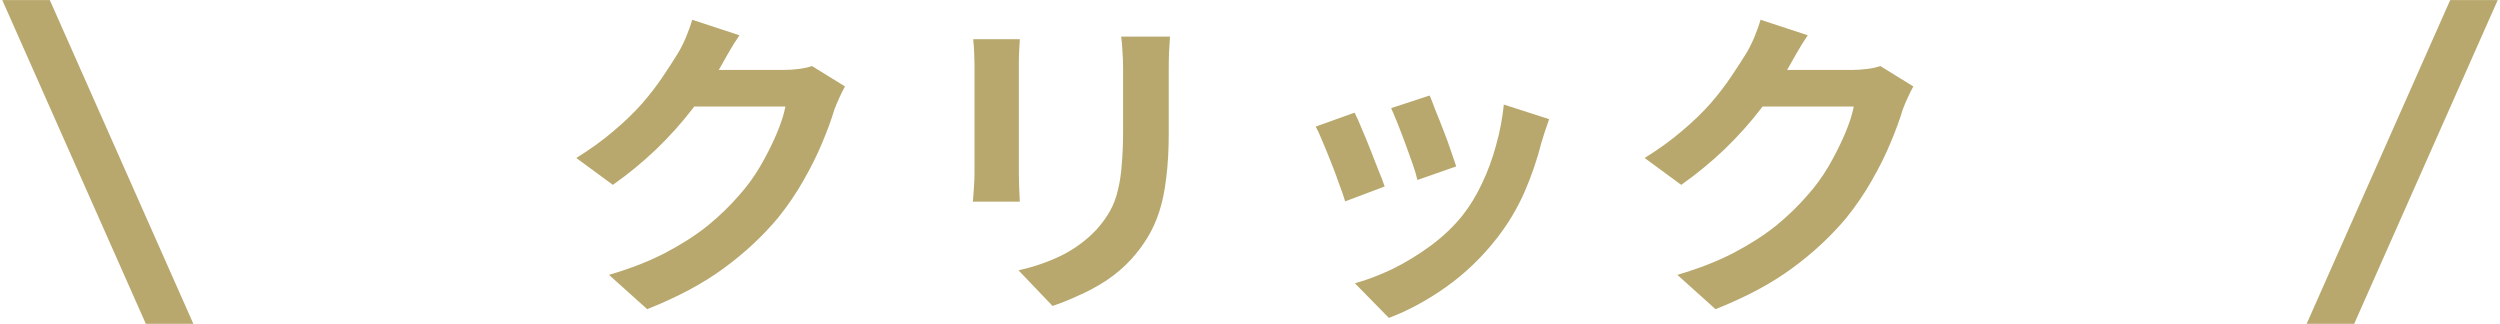 <svg width="278" height="36" viewBox="0 0 278 36" fill="none" xmlns="http://www.w3.org/2000/svg">
<path d="M16.214 36.004H21.5L5.537 0.004H0.25L16.214 36.004Z" fill="#B8A86D"/>
<path d="M93.964 9.612C93.772 9.948 93.568 10.356 93.352 10.836C93.136 11.292 92.944 11.748 92.776 12.204C92.464 13.26 92.02 14.472 91.444 15.84C90.892 17.184 90.196 18.588 89.356 20.052C88.54 21.492 87.592 22.884 86.512 24.228C84.784 26.292 82.768 28.164 80.464 29.844C78.184 31.524 75.352 33.036 71.968 34.38L67.72 30.564C70.168 29.844 72.28 29.016 74.056 28.08C75.832 27.144 77.38 26.148 78.7 25.092C80.02 24.012 81.196 22.872 82.228 21.672C83.068 20.736 83.836 19.68 84.532 18.504C85.228 17.304 85.828 16.116 86.332 14.94C86.836 13.764 87.172 12.732 87.34 11.844H75.208L76.864 7.776C77.2 7.776 77.716 7.776 78.412 7.776C79.132 7.776 79.936 7.776 80.824 7.776C81.736 7.776 82.624 7.776 83.488 7.776C84.376 7.776 85.144 7.776 85.792 7.776C86.464 7.776 86.92 7.776 87.16 7.776C87.712 7.776 88.264 7.74 88.816 7.668C89.392 7.596 89.884 7.488 90.292 7.344L93.964 9.612ZM82.228 3.924C81.796 4.548 81.376 5.22 80.968 5.94C80.56 6.66 80.248 7.212 80.032 7.596C79.216 9.036 78.208 10.536 77.008 12.096C75.832 13.632 74.488 15.132 72.976 16.596C71.464 18.036 69.856 19.356 68.152 20.556L64.084 17.568C65.668 16.584 67.06 15.576 68.26 14.544C69.484 13.512 70.54 12.492 71.428 11.484C72.316 10.452 73.072 9.468 73.696 8.532C74.344 7.572 74.896 6.72 75.352 5.976C75.64 5.52 75.94 4.932 76.252 4.212C76.564 3.468 76.804 2.796 76.972 2.196L82.228 3.924ZM130.108 4.068C130.084 4.572 130.048 5.124 130 5.724C129.976 6.3 129.964 6.948 129.964 7.668C129.964 8.292 129.964 9.048 129.964 9.936C129.964 10.824 129.964 11.712 129.964 12.6C129.964 13.464 129.964 14.196 129.964 14.796C129.964 16.716 129.868 18.396 129.676 19.836C129.508 21.276 129.244 22.536 128.884 23.616C128.524 24.696 128.08 25.656 127.552 26.496C127.048 27.312 126.46 28.092 125.788 28.836C124.996 29.7 124.084 30.48 123.052 31.176C122.02 31.848 120.976 32.412 119.92 32.868C118.888 33.348 117.928 33.732 117.04 34.02L113.26 30.06C115.06 29.652 116.68 29.088 118.12 28.368C119.584 27.624 120.856 26.676 121.936 25.524C122.56 24.828 123.064 24.132 123.448 23.436C123.832 22.74 124.12 21.972 124.312 21.132C124.528 20.268 124.672 19.296 124.744 18.216C124.84 17.136 124.888 15.9 124.888 14.508C124.888 13.884 124.888 13.14 124.888 12.276C124.888 11.412 124.888 10.56 124.888 9.72C124.888 8.88 124.888 8.196 124.888 7.668C124.888 6.948 124.864 6.3 124.816 5.724C124.792 5.124 124.744 4.572 124.672 4.068H130.108ZM113.404 4.356C113.38 4.788 113.356 5.22 113.332 5.652C113.308 6.06 113.296 6.552 113.296 7.128C113.296 7.392 113.296 7.824 113.296 8.424C113.296 9.024 113.296 9.732 113.296 10.548C113.296 11.34 113.296 12.18 113.296 13.068C113.296 13.932 113.296 14.772 113.296 15.588C113.296 16.404 113.296 17.148 113.296 17.82C113.296 18.468 113.296 18.96 113.296 19.296C113.296 19.752 113.308 20.28 113.332 20.88C113.356 21.48 113.38 21.996 113.404 22.428H108.184C108.208 22.092 108.244 21.612 108.292 20.988C108.34 20.364 108.364 19.788 108.364 19.26C108.364 18.924 108.364 18.432 108.364 17.784C108.364 17.136 108.364 16.404 108.364 15.588C108.364 14.748 108.364 13.896 108.364 13.032C108.364 12.144 108.364 11.304 108.364 10.512C108.364 9.72 108.364 9.024 108.364 8.424C108.364 7.824 108.364 7.392 108.364 7.128C108.364 6.792 108.352 6.36 108.328 5.832C108.304 5.28 108.268 4.788 108.22 4.356H113.404ZM158.98 10.62C159.148 11.004 159.364 11.556 159.628 12.276C159.916 12.972 160.216 13.728 160.528 14.544C160.84 15.336 161.116 16.092 161.356 16.812C161.596 17.532 161.788 18.096 161.932 18.504L157.612 20.016C157.516 19.56 157.348 18.984 157.108 18.288C156.868 17.592 156.604 16.86 156.316 16.092C156.028 15.3 155.74 14.544 155.452 13.824C155.164 13.104 154.912 12.504 154.696 12.024L158.98 10.62ZM172.264 13.248C172.072 13.824 171.904 14.316 171.76 14.724C171.64 15.132 171.52 15.516 171.4 15.876C170.944 17.7 170.32 19.524 169.528 21.348C168.736 23.148 167.728 24.84 166.504 26.424C164.824 28.584 162.916 30.42 160.78 31.932C158.668 33.42 156.556 34.56 154.444 35.352L150.664 31.5C151.984 31.14 153.376 30.612 154.84 29.916C156.304 29.196 157.72 28.332 159.088 27.324C160.456 26.316 161.632 25.2 162.616 23.976C163.432 22.944 164.152 21.768 164.776 20.448C165.424 19.104 165.952 17.676 166.36 16.164C166.792 14.628 167.08 13.116 167.224 11.628L172.264 13.248ZM150.628 12.528C150.868 12.984 151.132 13.572 151.42 14.292C151.732 15.012 152.044 15.768 152.356 16.56C152.668 17.352 152.968 18.12 153.256 18.864C153.568 19.608 153.808 20.232 153.976 20.736L149.584 22.392C149.44 21.912 149.224 21.288 148.936 20.52C148.672 19.752 148.372 18.948 148.036 18.108C147.7 17.244 147.376 16.452 147.064 15.732C146.776 15.012 146.524 14.46 146.308 14.076L150.628 12.528ZM212.764 9.612C212.572 9.948 212.368 10.356 212.152 10.836C211.936 11.292 211.744 11.748 211.576 12.204C211.264 13.26 210.82 14.472 210.244 15.84C209.692 17.184 208.996 18.588 208.156 20.052C207.34 21.492 206.392 22.884 205.312 24.228C203.584 26.292 201.568 28.164 199.264 29.844C196.984 31.524 194.152 33.036 190.768 34.38L186.52 30.564C188.968 29.844 191.08 29.016 192.856 28.08C194.632 27.144 196.18 26.148 197.5 25.092C198.82 24.012 199.996 22.872 201.028 21.672C201.868 20.736 202.636 19.68 203.332 18.504C204.028 17.304 204.628 16.116 205.132 14.94C205.636 13.764 205.972 12.732 206.14 11.844H194.008L195.664 7.776C196 7.776 196.516 7.776 197.212 7.776C197.932 7.776 198.736 7.776 199.624 7.776C200.536 7.776 201.424 7.776 202.288 7.776C203.176 7.776 203.944 7.776 204.592 7.776C205.264 7.776 205.72 7.776 205.96 7.776C206.512 7.776 207.064 7.74 207.616 7.668C208.192 7.596 208.684 7.488 209.092 7.344L212.764 9.612ZM201.028 3.924C200.596 4.548 200.176 5.22 199.768 5.94C199.36 6.66 199.048 7.212 198.832 7.596C198.016 9.036 197.008 10.536 195.808 12.096C194.632 13.632 193.288 15.132 191.776 16.596C190.264 18.036 188.656 19.356 186.952 20.556L182.884 17.568C184.468 16.584 185.86 15.576 187.06 14.544C188.284 13.512 189.34 12.492 190.228 11.484C191.116 10.452 191.872 9.468 192.496 8.532C193.144 7.572 193.696 6.72 194.152 5.976C194.44 5.52 194.74 4.932 195.052 4.212C195.364 3.468 195.604 2.796 195.772 2.196L201.028 3.924Z" fill="#B8A86D"/>
<path d="M261.786 36.004H256.5L272.463 0.004H277.75L261.786 36.004Z" fill="#B8A86D"/>
</svg>
